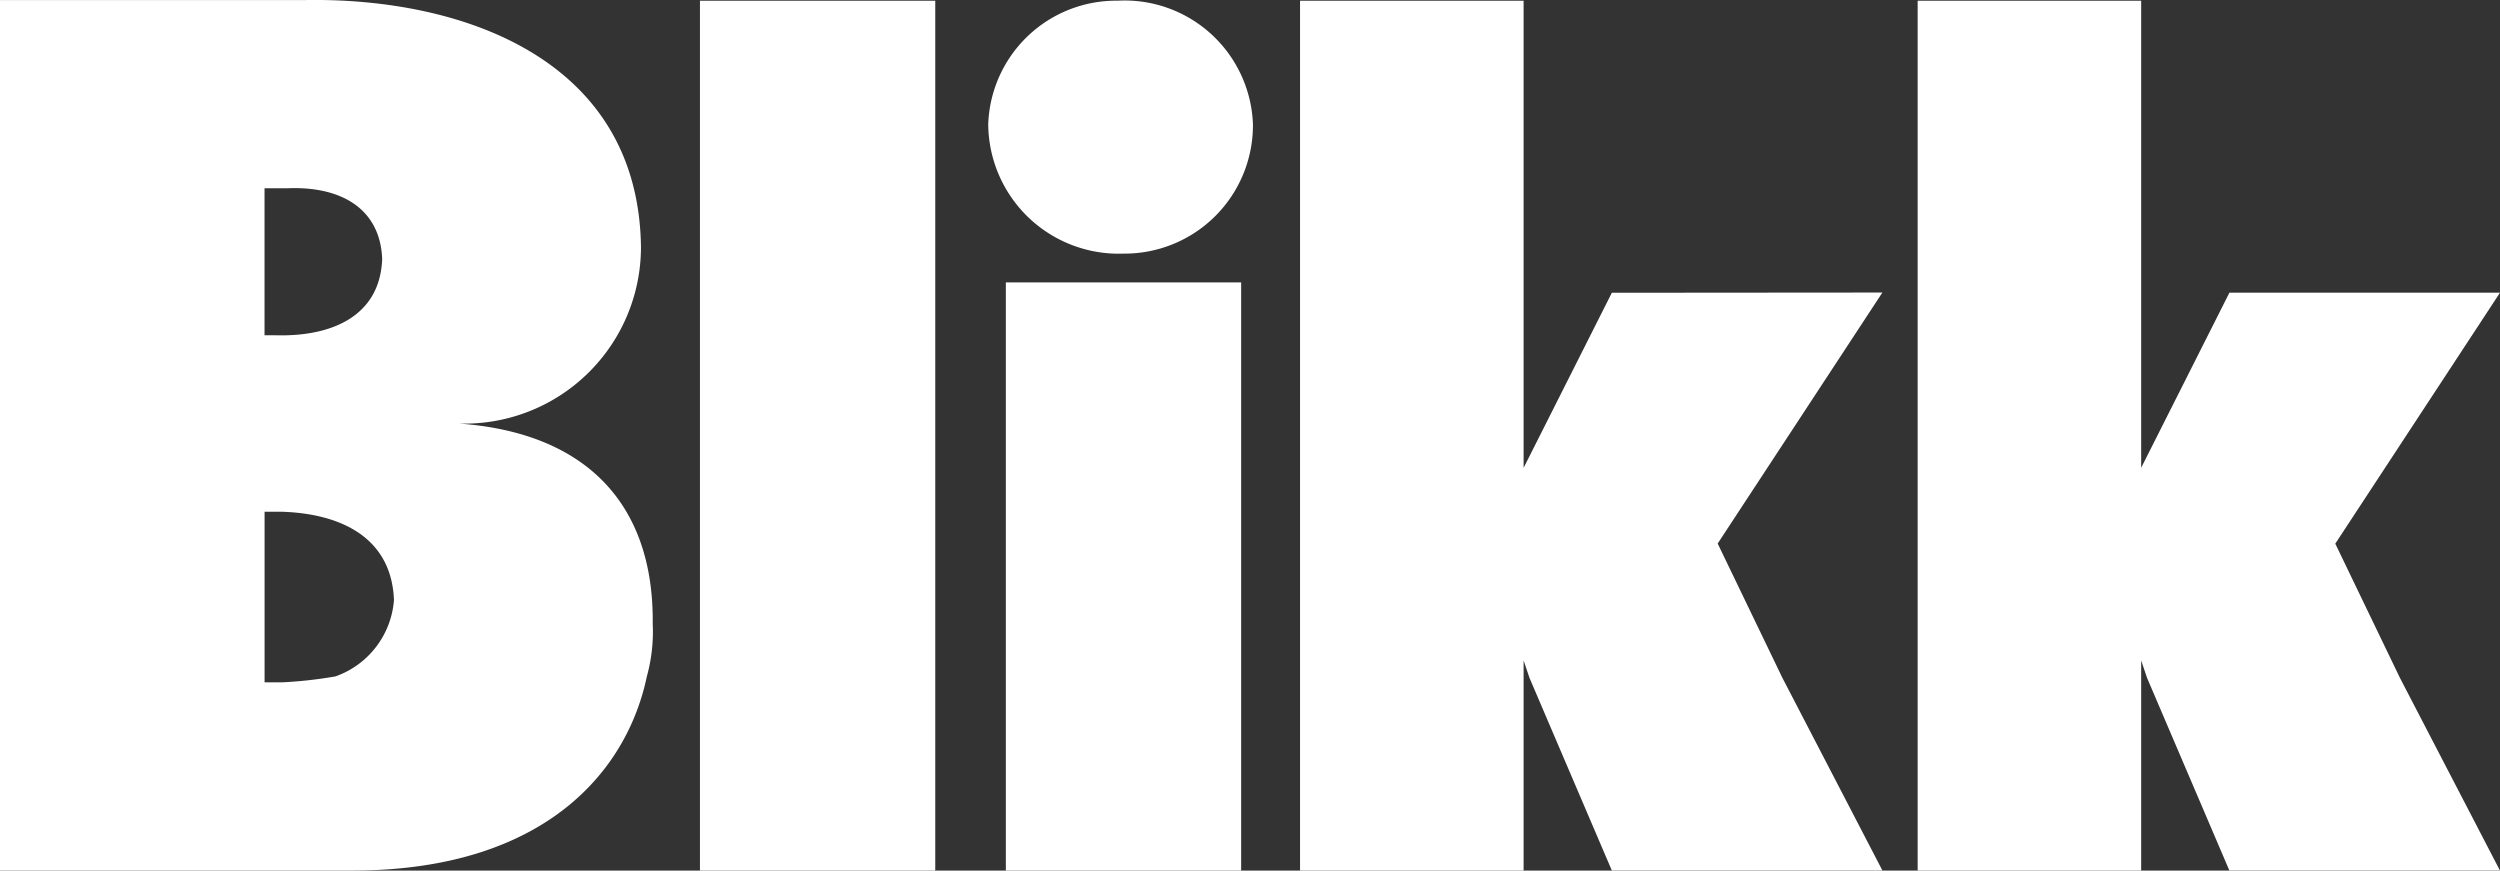 <svg xmlns="http://www.w3.org/2000/svg" width="57.479" height="20.017" viewBox="0 0 57.479 20.017"><rect x="0" y="0" width="57.479" height="20.017" fill="#333333" stroke="none"/><g transform="translate(-225.855 99.116)"><path d="M323.781-86.631l3.787-5.771h-6.221l-2.029,4.026V-99.114h-5.139v20h5.139v-4.832l.135.4,1.893,4.43h6.221l-2.3-4.43Z" transform="translate(-44.234 0.015)" fill="#fff"/><path d="M292.9-92.4l-2.029,4.026V-99.114h-5.14v20h5.14v-4.832l.135.4,1.894,4.43h6.221l-2.3-4.43-1.488-3.088,3.787-5.771Z" transform="translate(-29.986 0.015)" fill="#fff"/><path d="M274.345-99.385a2.943,2.943,0,0,0-2.975,2.84,3,3,0,0,0,3.11,2.975,2.952,2.952,0,0,0,2.976-2.975A2.952,2.952,0,0,0,274.345-99.385Z" transform="translate(-22.794 0.285)" fill="#fff"/><path d="M272.182-76.779v4.463h5.41V-85.839h-5.41Z" transform="translate(-23.201 -6.784)" fill="#fff"/><path d="M258.094-83.544v4.43h5.41v-20h-5.41Z" transform="translate(-16.146 0.015)" fill="#fff"/><path d="M236.4-89.108a4.06,4.06,0,0,0,4.192-4.057c-.056-4.353-4.154-5.737-7.708-5.68h-7.033V-78.83h8.114c4.441-.007,6.312-2.308,6.762-4.463a3.875,3.875,0,0,0,.135-1.217C240.891-87.246,239.34-88.9,236.4-89.108Zm-4.463-5.41h.541c1.208-.046,2.116.459,2.164,1.623-.048,1.338-1.19,1.79-2.435,1.758h-.27Zm1.623,11.225a10.021,10.021,0,0,1-1.217.135h-.405V-87.08h.405c1.373.046,2.514.606,2.57,2.029A2.025,2.025,0,0,1,233.564-83.293Z" transform="translate(0 -0.27)" fill="#fff"/></g></svg>